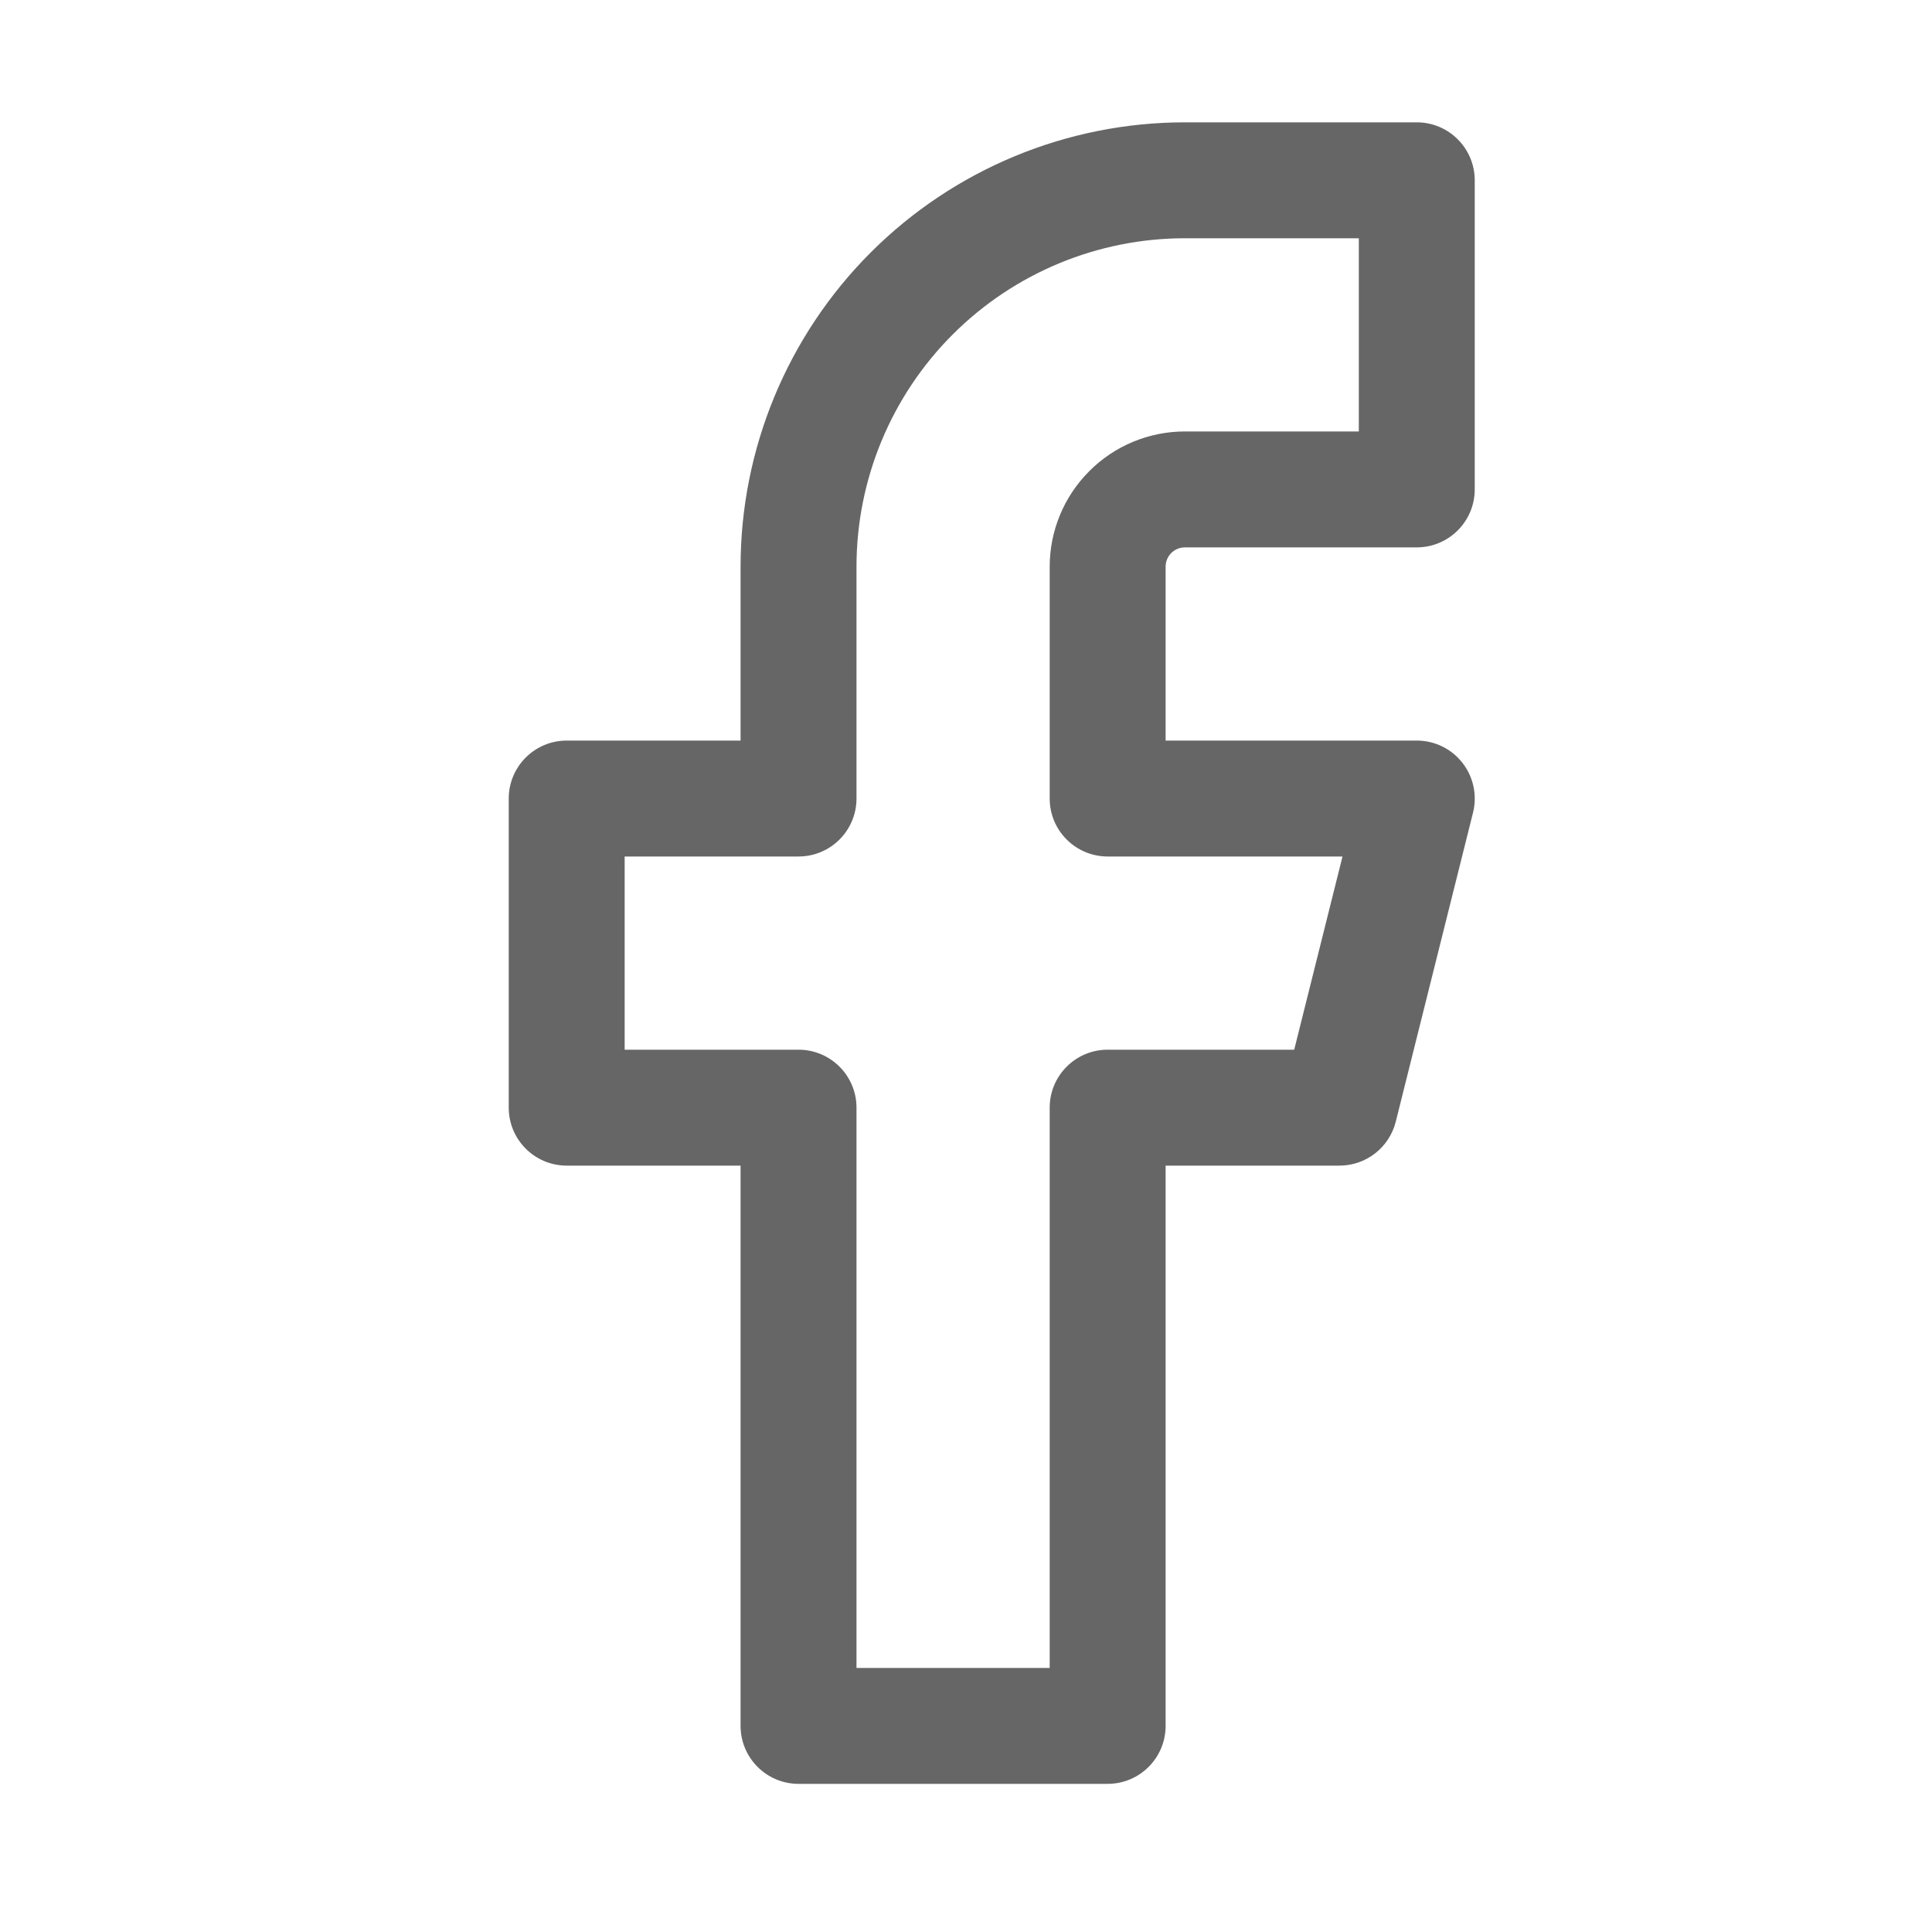 <?xml version="1.0" encoding="UTF-8"?>
<svg xmlns="http://www.w3.org/2000/svg" width="25" height="25" viewBox="0 0 25 25" fill="none">
  <path fill-rule="evenodd" clip-rule="evenodd" d="M11.267 3.267C12.345 2.189 13.808 1.583 15.333 1.583H18.333C18.747 1.583 19.083 1.919 19.083 2.333V6.333C19.083 6.747 18.747 7.083 18.333 7.083H15.333C15.267 7.083 15.203 7.109 15.156 7.156C15.109 7.203 15.083 7.267 15.083 7.333V9.583H18.333C18.564 9.583 18.782 9.689 18.924 9.871C19.066 10.053 19.117 10.291 19.061 10.515L18.061 14.515C17.977 14.849 17.677 15.083 17.333 15.083H15.083V22.333C15.083 22.747 14.747 23.083 14.333 23.083H10.333C9.919 23.083 9.583 22.747 9.583 22.333V15.083H7.333C6.919 15.083 6.583 14.747 6.583 14.333V10.333C6.583 9.919 6.919 9.583 7.333 9.583H9.583V7.333C9.583 5.808 10.189 4.345 11.267 3.267ZM15.333 3.083C14.206 3.083 13.125 3.531 12.328 4.328C11.531 5.125 11.083 6.206 11.083 7.333V10.333C11.083 10.747 10.747 11.083 10.333 11.083H8.083V13.583H10.333C10.747 13.583 11.083 13.919 11.083 14.333V21.583H13.583V14.333C13.583 13.919 13.919 13.583 14.333 13.583H16.747L17.372 11.083H14.333C13.919 11.083 13.583 10.747 13.583 10.333V7.333C13.583 6.869 13.767 6.424 14.096 6.096C14.424 5.767 14.869 5.583 15.333 5.583H17.583V3.083H15.333Z" fill="black" fill-opacity="0.6"></path>
</svg>
